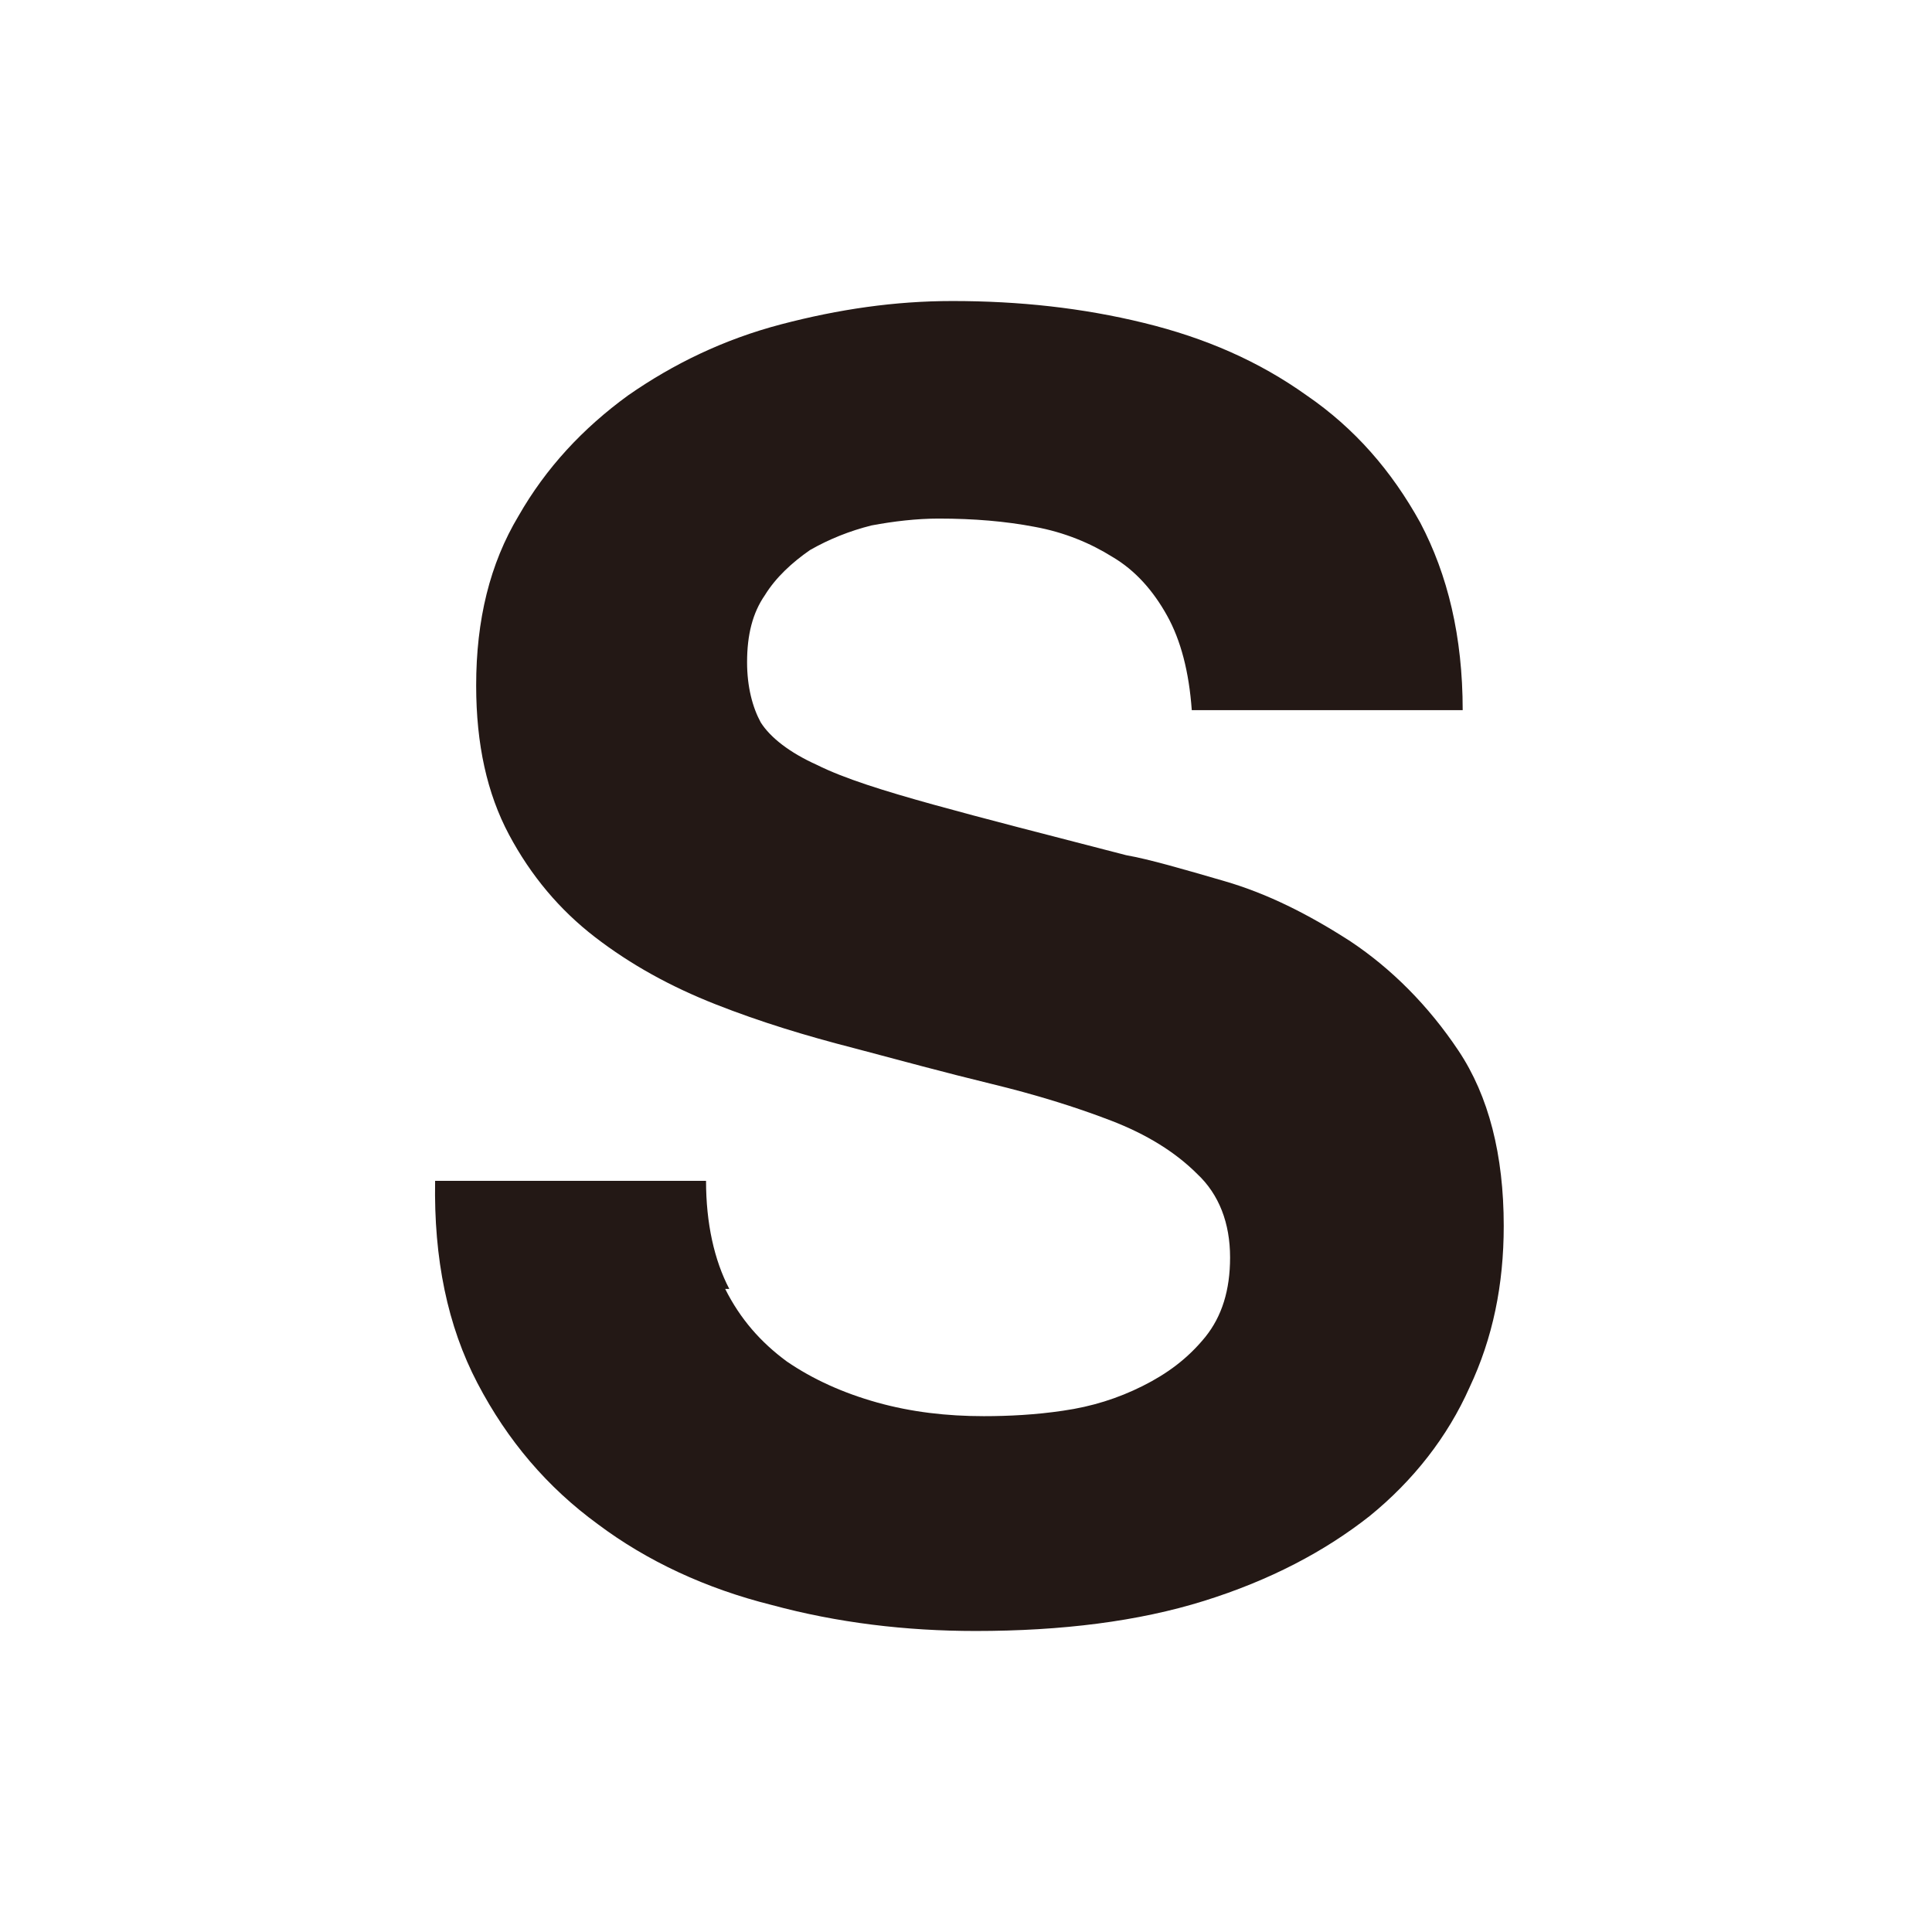 <svg viewBox="0 0 14.12 14.12" xmlns="http://www.w3.org/2000/svg" data-name="レイヤー 2" id="_レイヤー_2">
  <defs>
    <style>
      .cls-1 {
        fill: #fff;
      }

      .cls-1, .cls-2 {
        stroke-width: 0px;
      }

      .cls-2 {
        fill: #231815;
      }
    </style>
  </defs>
  <g data-name="レイヤー 1" id="_レイヤー_1-2">
    <rect height="14.12" width="14.12" class="cls-1"></rect>
    <path d="M5.3,9.42c.11.22.26.39.45.53.19.13.41.23.66.3.25.07.51.1.78.1.18,0,.38-.01.58-.04.21-.03.4-.09.58-.18.18-.09.33-.2.46-.36.12-.15.18-.34.18-.58,0-.25-.08-.46-.24-.61-.16-.16-.37-.29-.63-.39-.26-.1-.55-.19-.88-.27-.33-.08-.66-.17-1-.26-.35-.09-.68-.19-1.01-.32-.33-.13-.62-.29-.88-.49-.26-.2-.47-.45-.63-.75-.16-.3-.24-.66-.24-1.09,0-.48.1-.89.31-1.24.2-.35.47-.64.8-.88.33-.23.7-.41,1.12-.52.42-.11.83-.17,1.25-.17.49,0,.95.05,1.4.16s.84.28,1.19.53c.35.24.62.55.83.93.2.38.31.83.31,1.37h-1.98c-.02-.28-.08-.51-.18-.69-.1-.18-.23-.33-.4-.43-.16-.1-.35-.18-.57-.22-.21-.04-.44-.06-.7-.06-.16,0-.33.02-.49.05-.16.04-.31.1-.45.18-.13.09-.25.2-.33.33-.09.13-.13.29-.13.49,0,.18.04.33.1.44.07.11.21.22.41.31.2.1.49.19.85.29.36.1.83.22,1.41.37.17.03.41.1.72.19.31.09.61.24.92.44.3.2.57.47.79.8.22.33.33.76.33,1.28,0,.43-.08.82-.25,1.18-.16.36-.41.68-.73.94-.33.26-.73.47-1.21.62-.48.15-1.04.22-1.67.22-.51,0-1.01-.06-1.49-.19-.48-.12-.91-.32-1.27-.59-.37-.27-.66-.61-.88-1.03-.22-.42-.32-.91-.31-1.48h1.98c0,.31.06.58.17.79Z" class="cls-2"></path>
  </g>
</svg>